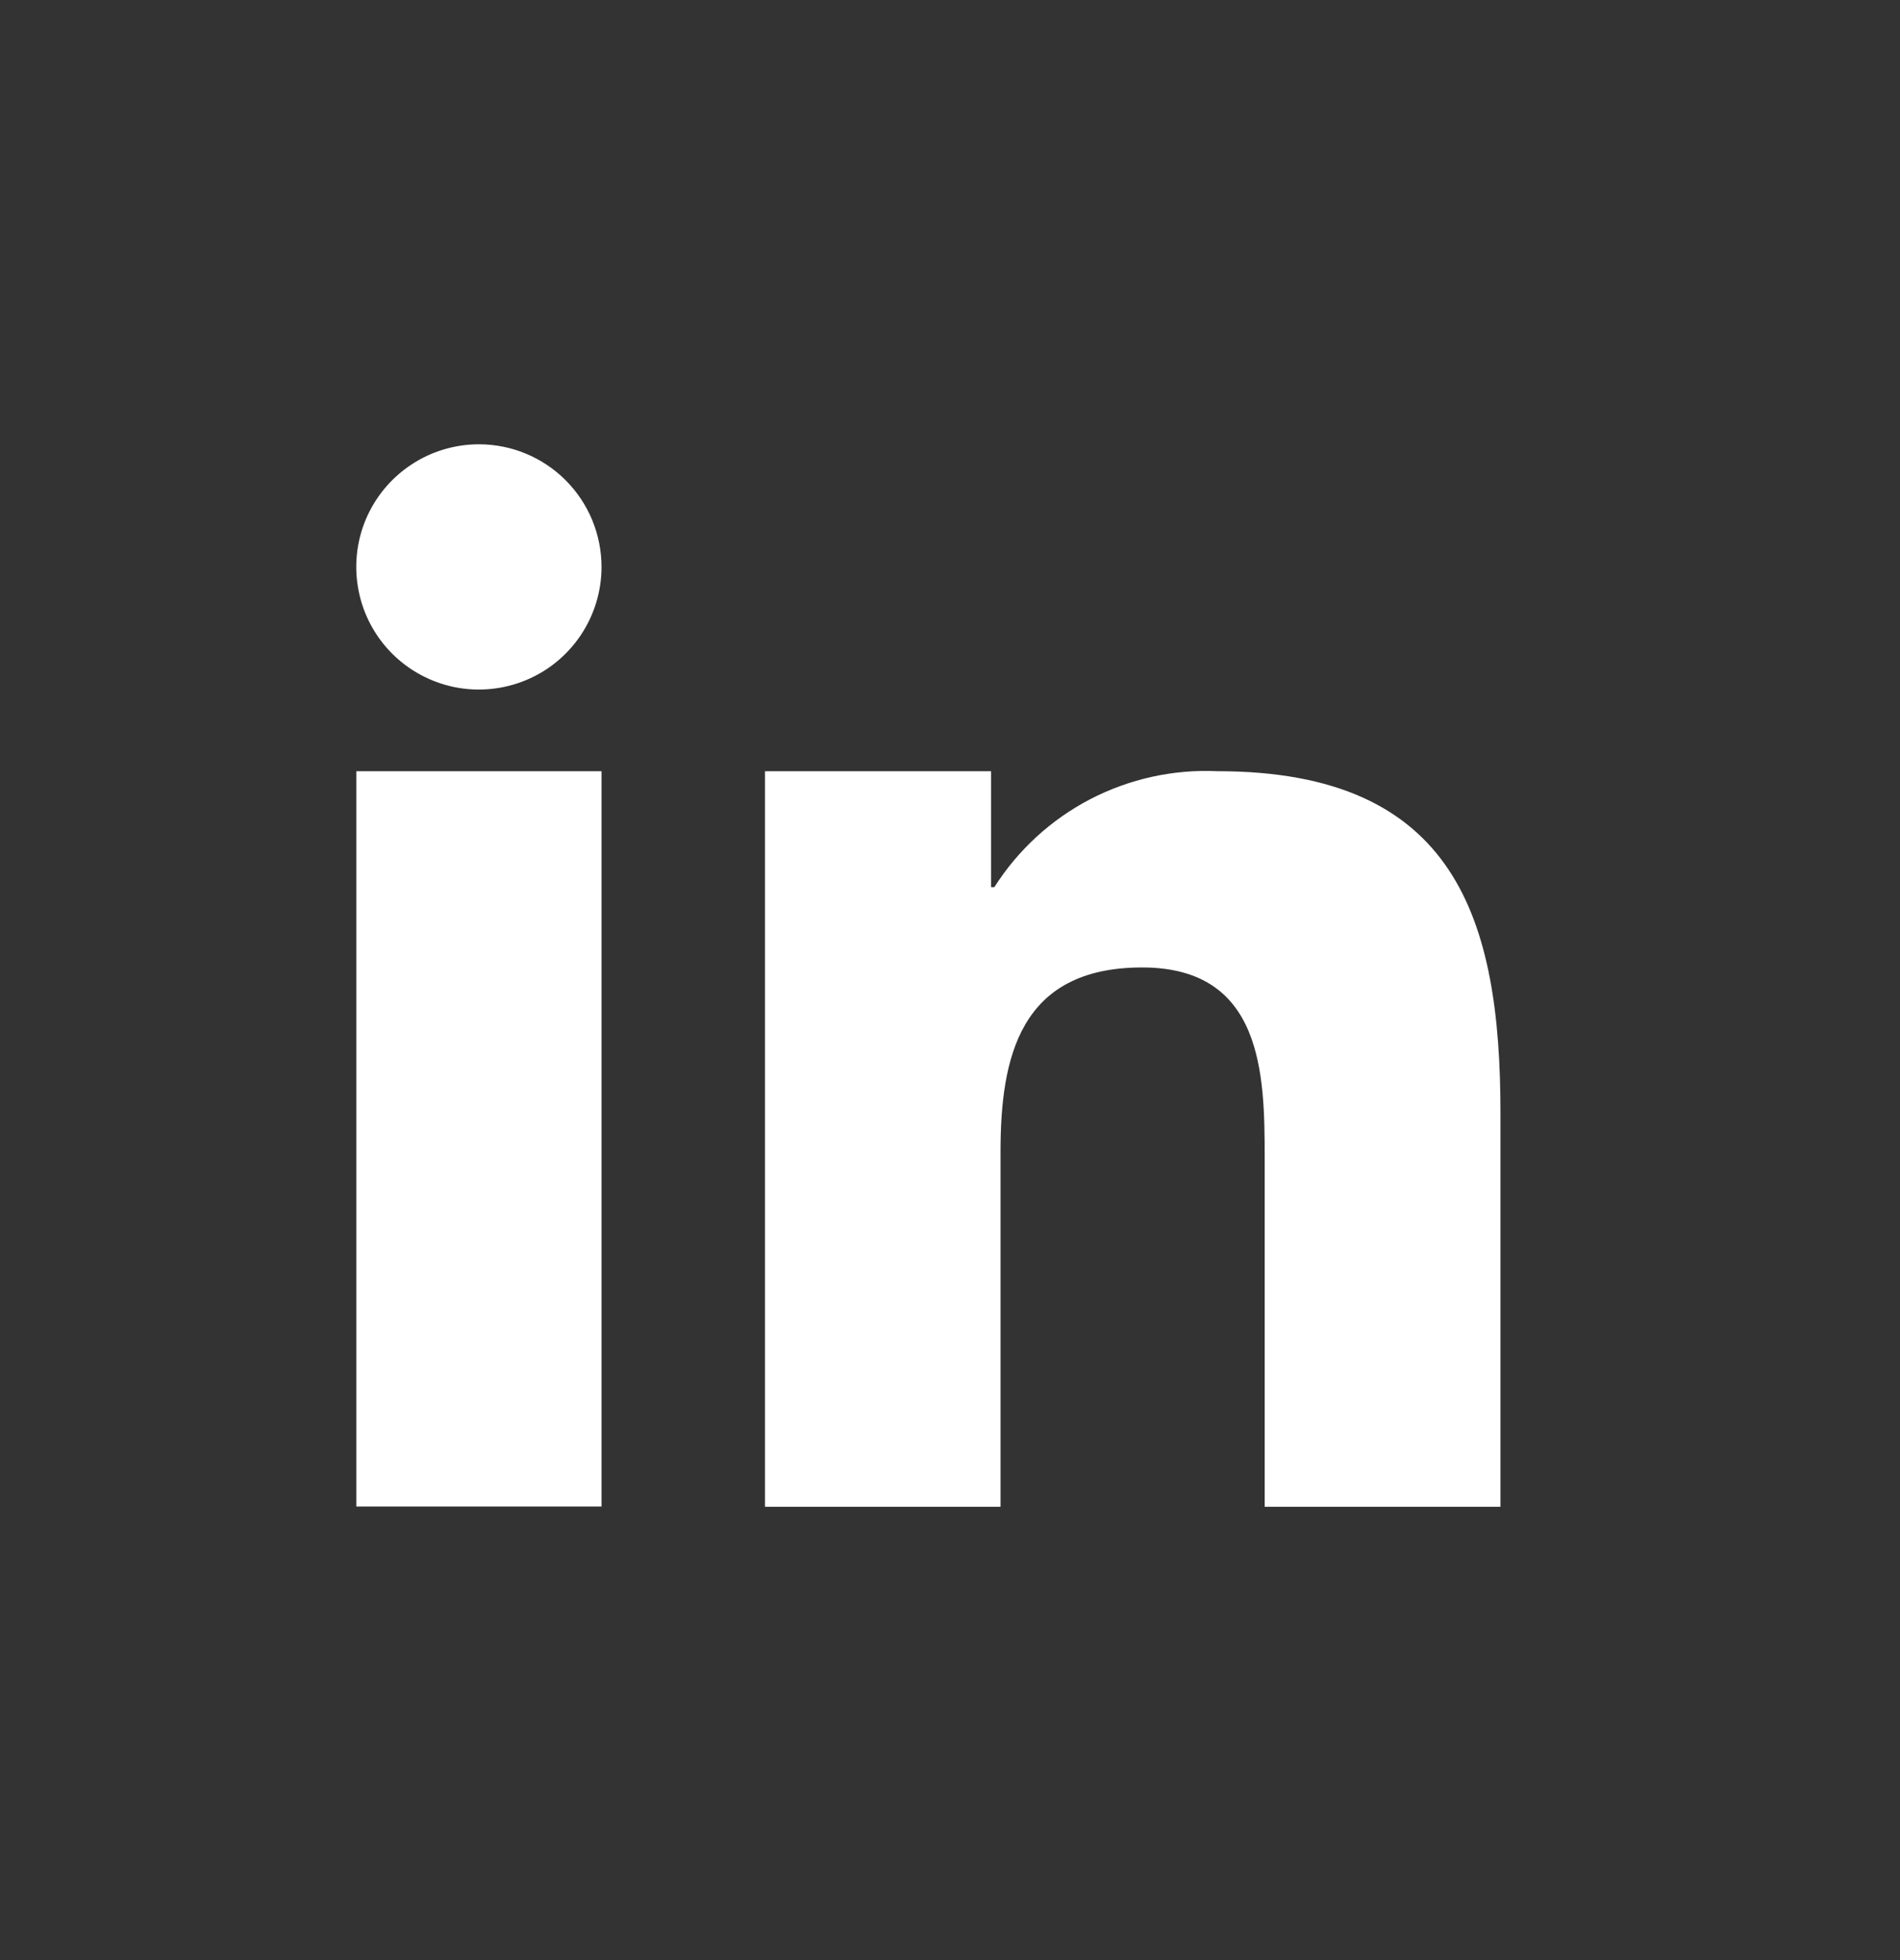 <svg width="32" height="33" viewBox="0 0 32 33" fill="none" xmlns="http://www.w3.org/2000/svg">
<rect x="0" y="0" width="32" height="33" fill="#333333" stroke="none"/>
<path fill-rule="evenodd" clip-rule="evenodd" d="M12.884 12.984H16.692V14.936H16.747C17.146 14.308 17.704 13.797 18.364 13.454C19.025 13.112 19.764 12.949 20.507 12.984C24.528 12.984 25.271 15.485 25.271 18.74V25.368H21.3V19.491C21.3 18.094 21.271 16.288 19.236 16.288C17.169 16.288 16.851 17.812 16.851 19.39V25.368H12.884V12.988V12.984ZM10.131 9.544C10.131 9.952 10.01 10.351 9.783 10.691C9.556 11.031 9.234 11.296 8.856 11.452C8.479 11.608 8.063 11.649 7.663 11.57C7.262 11.49 6.894 11.293 6.605 11.005C6.316 10.716 6.119 10.348 6.04 9.947C5.96 9.547 6.001 9.131 6.157 8.754C6.314 8.377 6.579 8.054 6.919 7.828C7.258 7.601 7.658 7.48 8.066 7.48C8.614 7.48 9.139 7.698 9.526 8.085C9.913 8.472 10.13 8.996 10.131 9.544ZM6.001 12.984H10.131V25.364H6.001V12.984Z" fill="white"/>
</svg>
